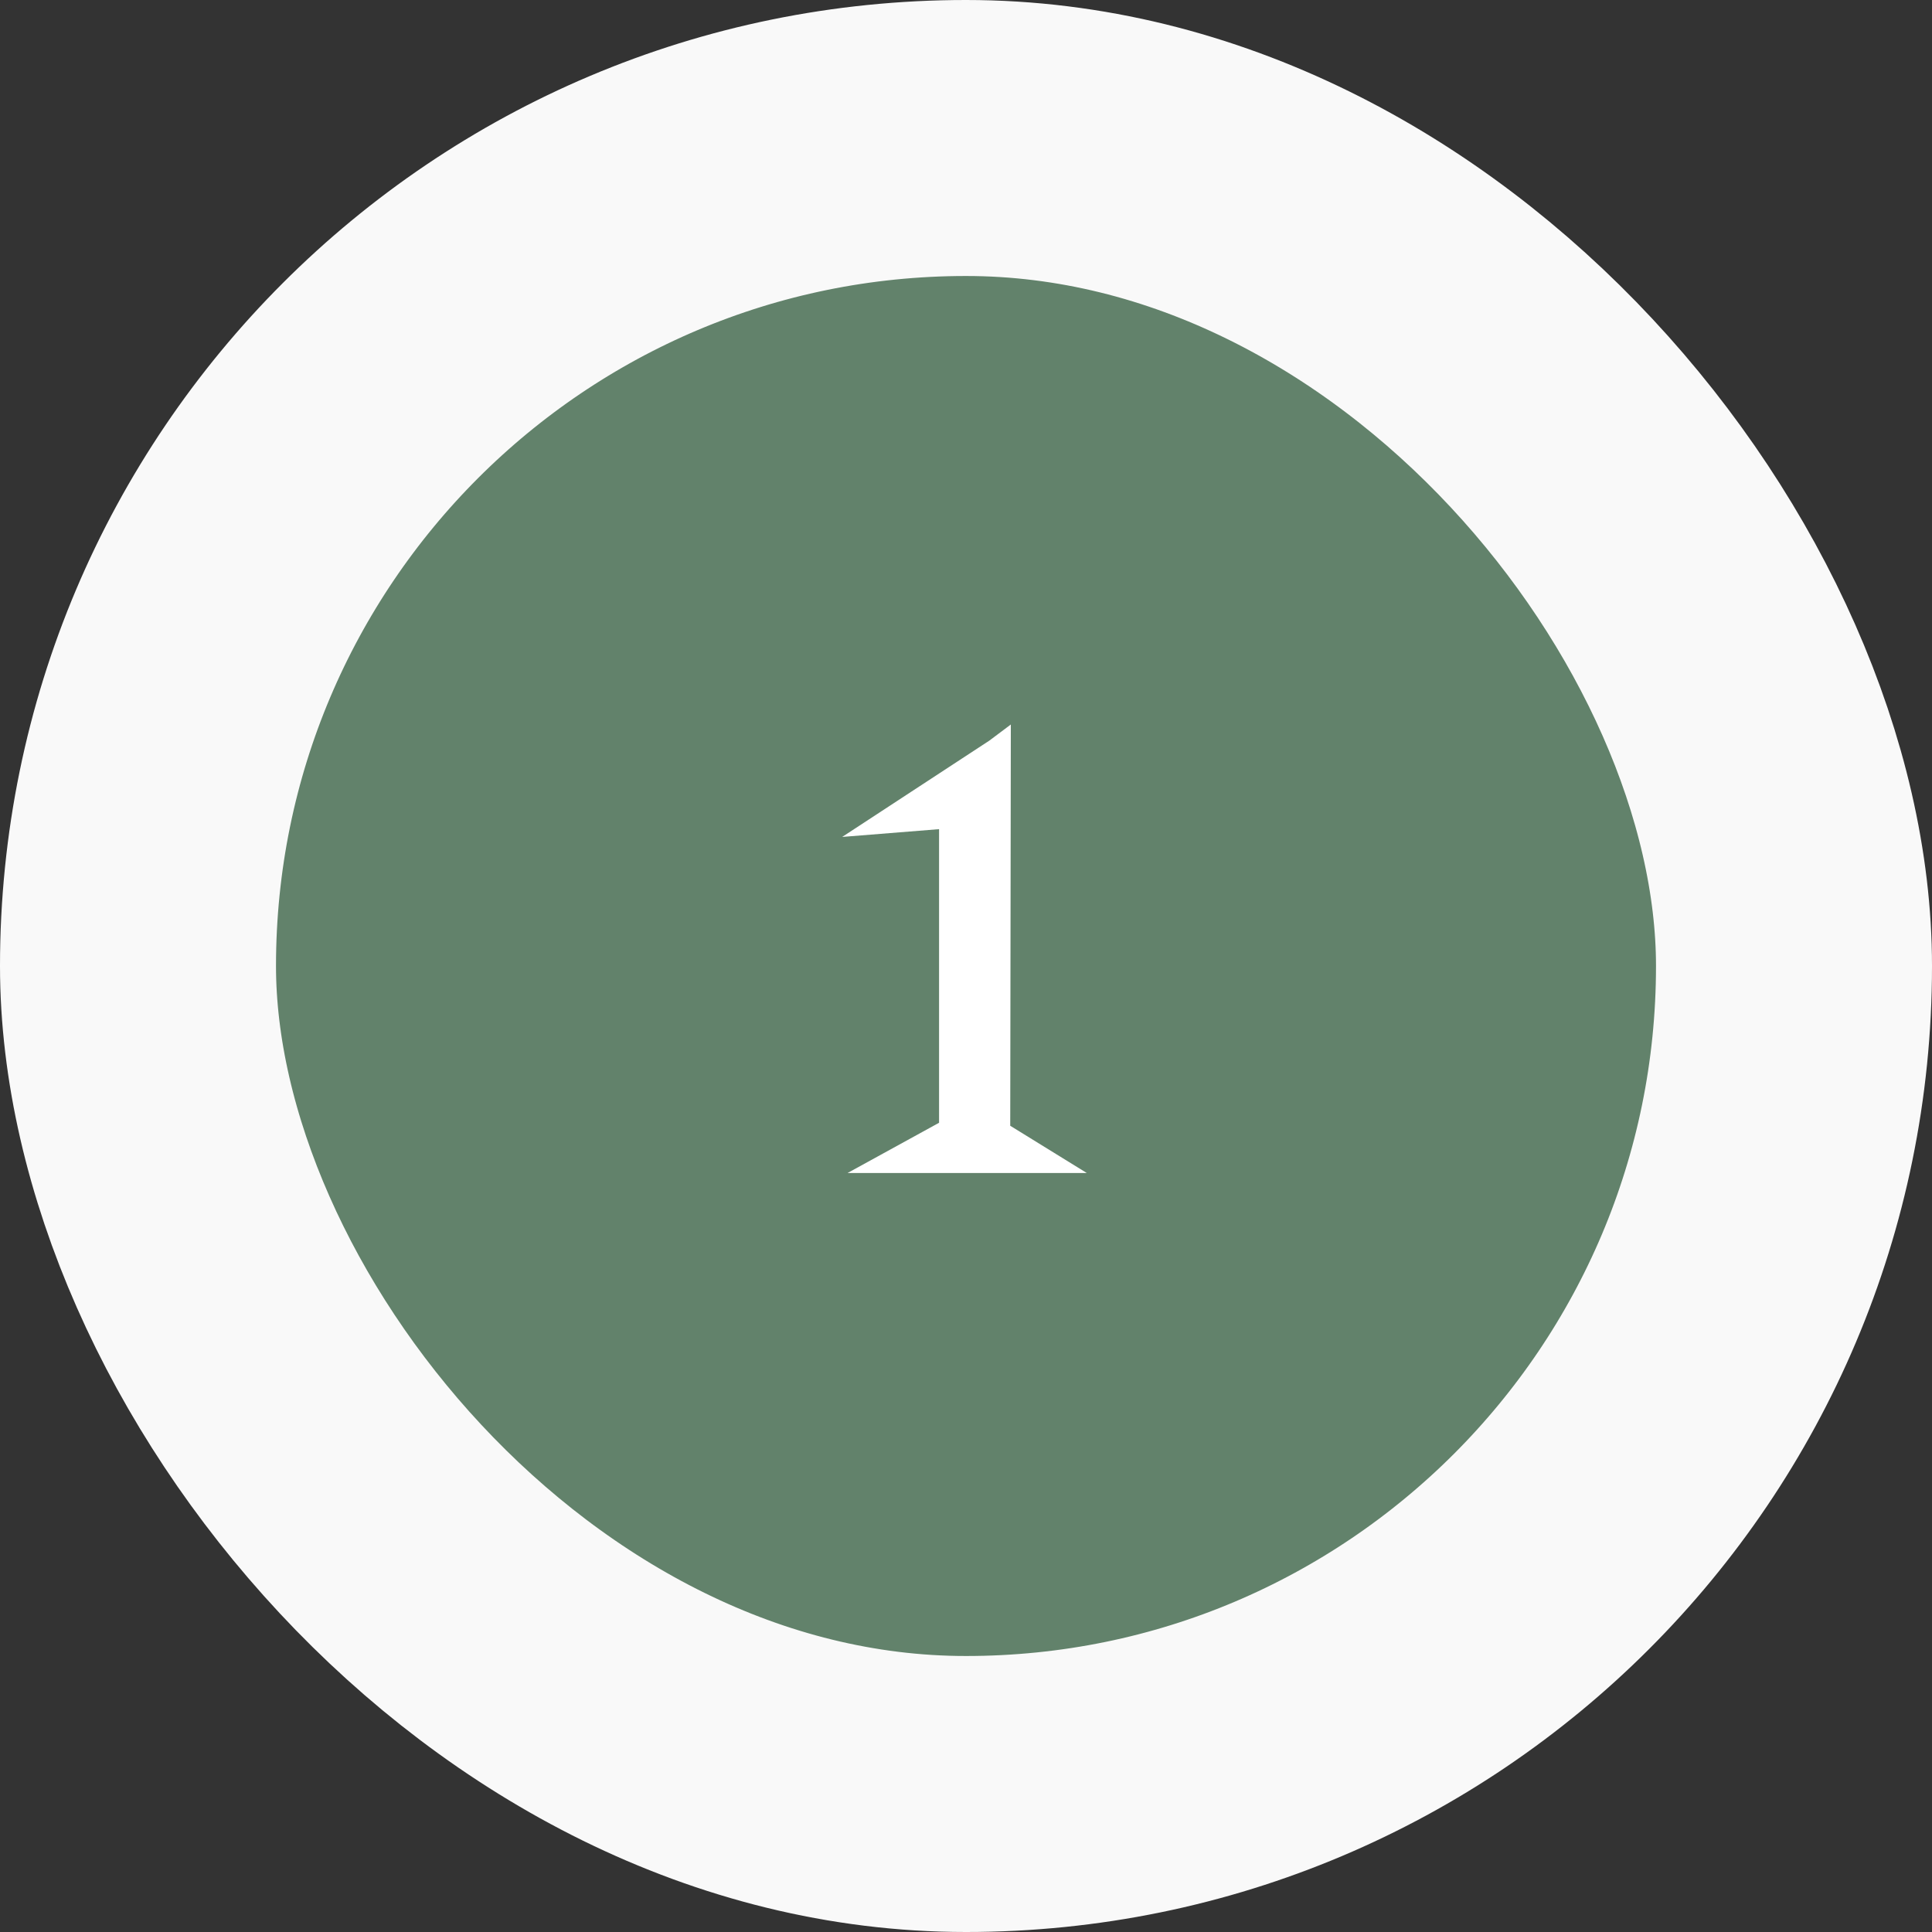 <?xml version="1.0" encoding="UTF-8"?> <svg xmlns="http://www.w3.org/2000/svg" width="84" height="84" viewBox="0 0 84 84" fill="none"><rect x="0" y="0" width="84" height="84" fill="#333333" stroke="none"/><rect x="6" y="6" width="72" height="72" rx="36" fill="#62826B"></rect><rect x="6" y="6" width="72" height="72" rx="36" stroke="#F9F9F9" stroke-width="12"></rect><path d="M36.851 51L40.829 48.816V36.05L36.617 36.388L43.013 32.202L43.949 31.5L43.923 48.946L47.251 51H36.851Z" fill="white"></path></svg> 